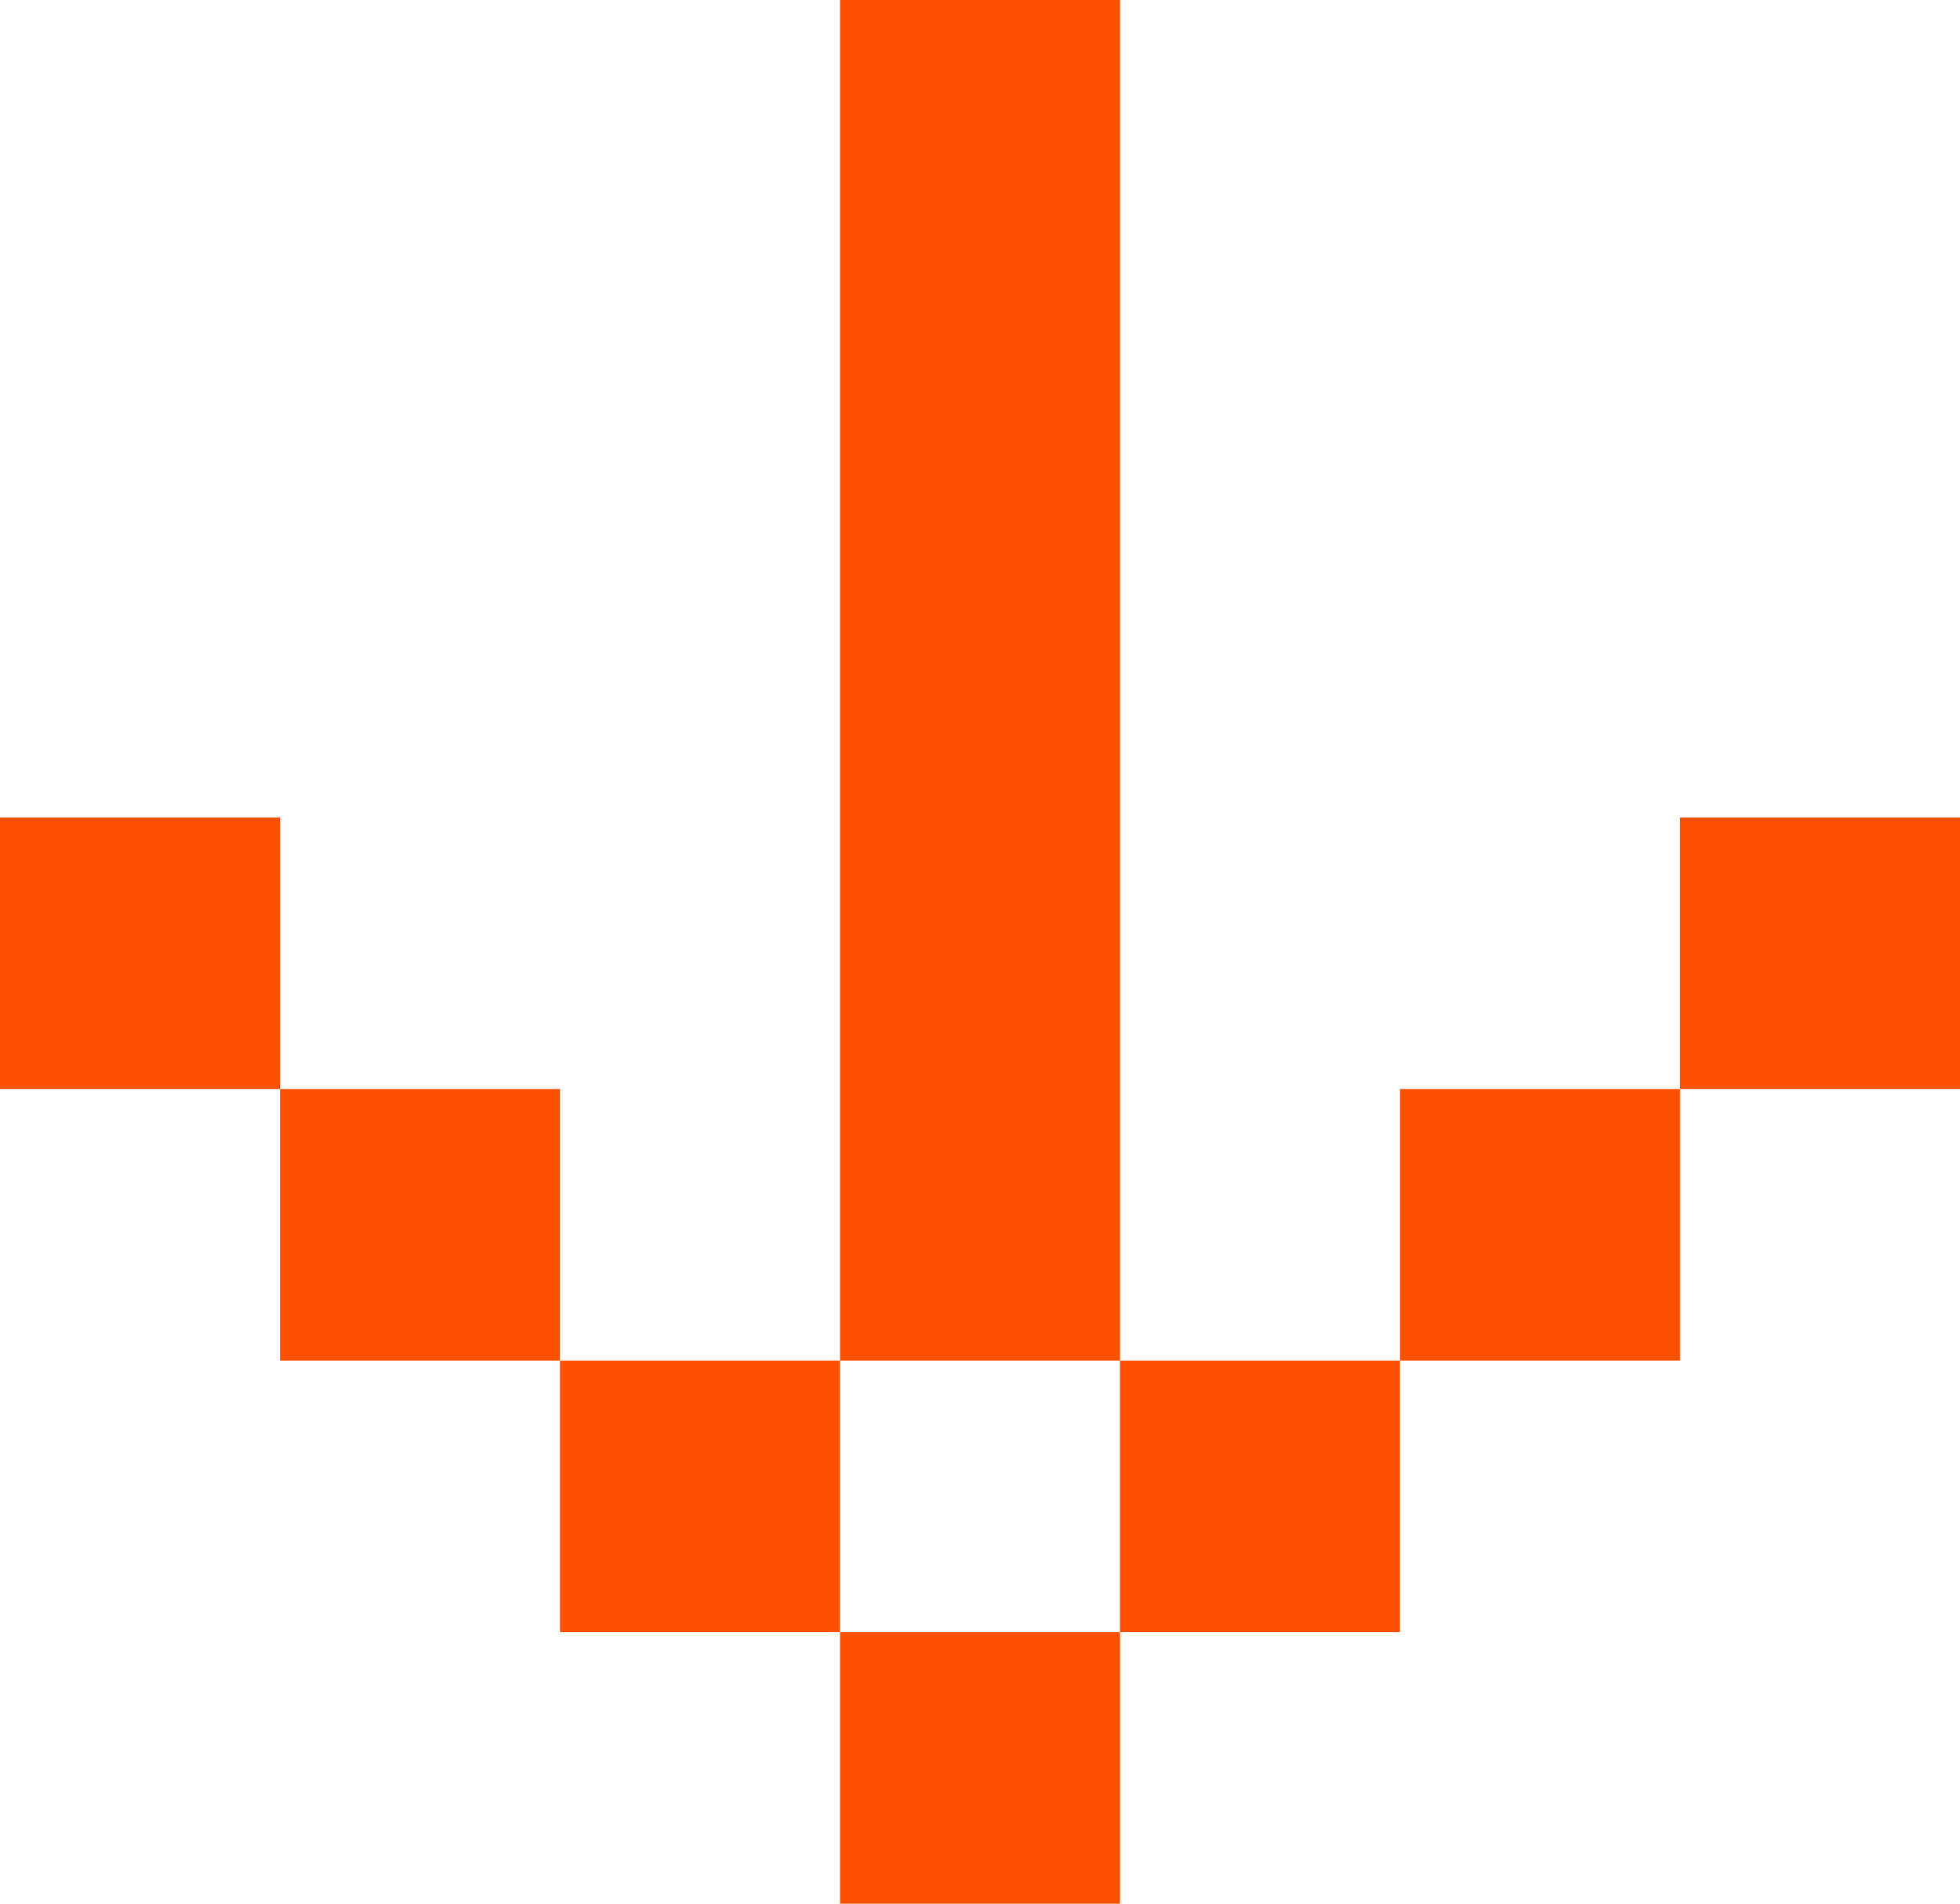 <?xml version="1.0" encoding="UTF-8"?>
<svg id="Layer_1" xmlns="http://www.w3.org/2000/svg" version="1.1" viewBox="0 0 70 68">
  <!-- Generator: Adobe Illustrator 29.5.0, SVG Export Plug-In . SVG Version: 2.1.0 Build 137)  -->
  <defs>
    <style>
      .st0 {
        fill: #fa5000;
      }
    </style>
  </defs>
  <path class="st0" d="M40,58.3h10v-9.7h10v-9.7h10v-9.7h-10v9.7h-10v9.7h-10V0h-10s0,0,0,0v48.6h-10v-9.7h-10v-9.7H0v9.7h10v9.7h10v9.7h10v9.7h10v-9.7ZM30,58.3v-9.7h10v9.7h-10Z"/>
</svg>